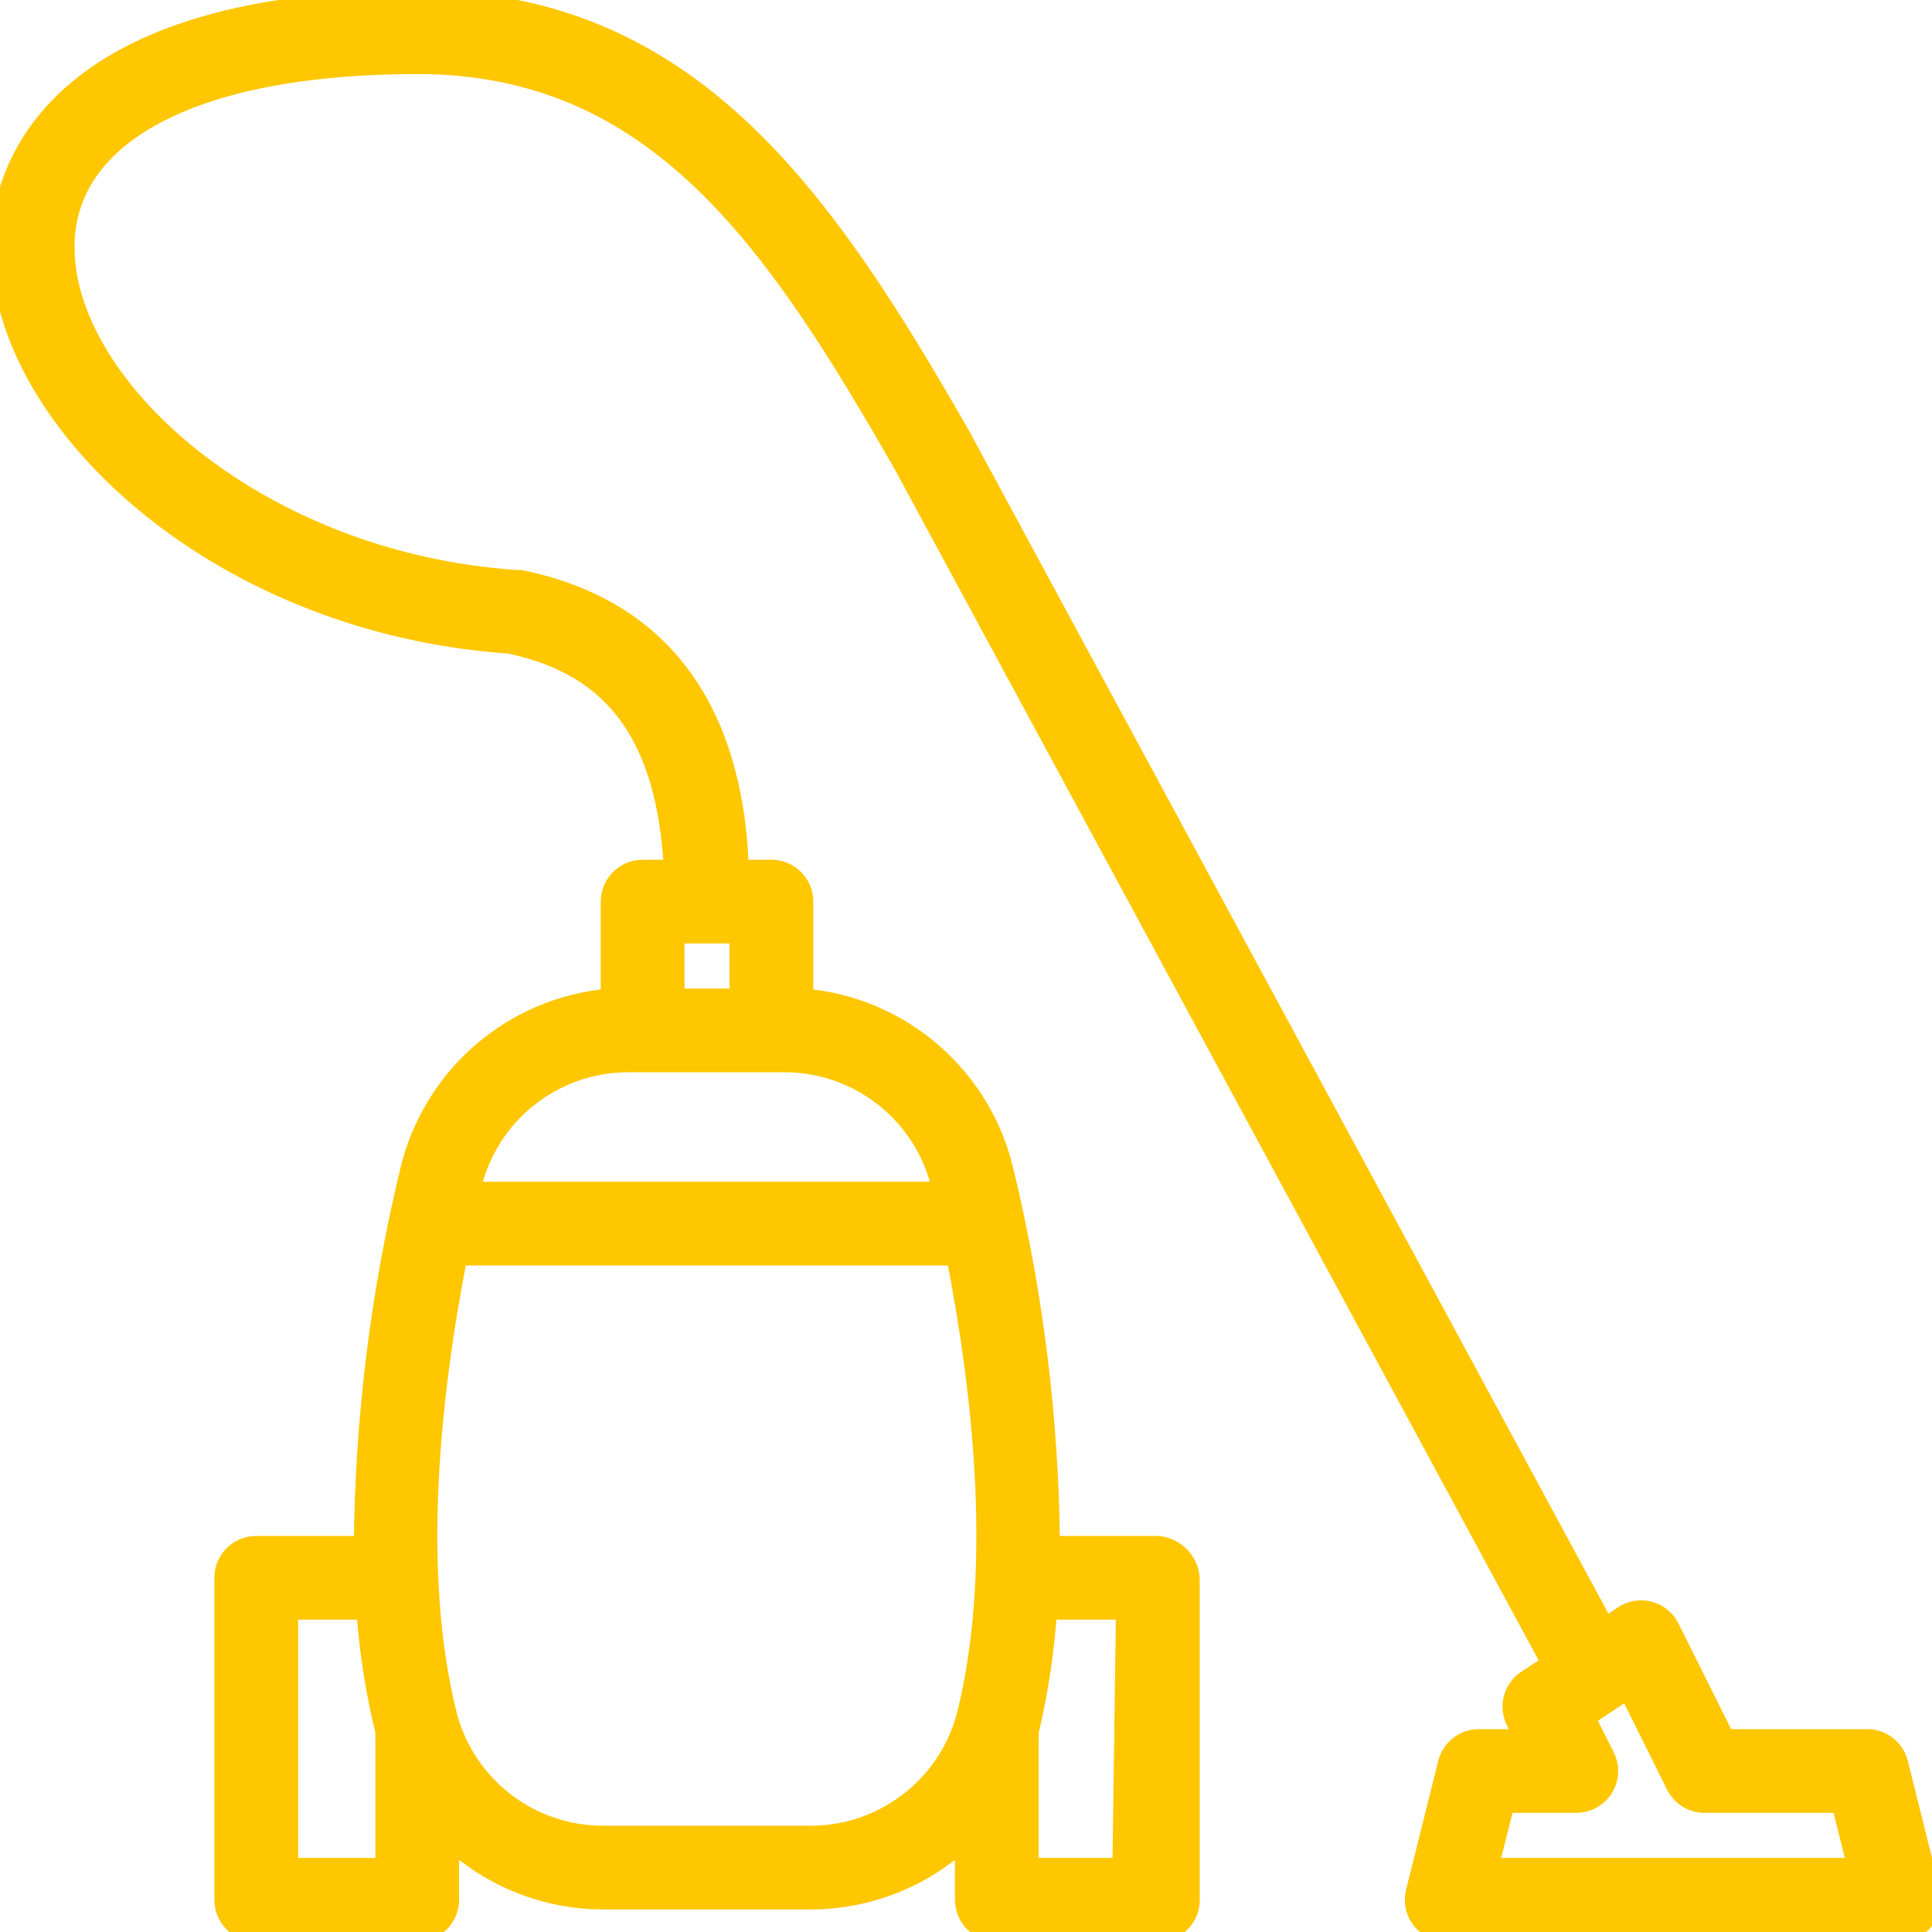<svg width="40" height="40" viewBox="0 0 40 40" fill="none" xmlns="http://www.w3.org/2000/svg">
<mask id="path-1-outside-1_175_17219" maskUnits="userSpaceOnUse" x="-0.991" y="-1" width="42" height="42" fill="black">
<rect fill="#FFC700" x="-0.991" y="-1" width="42" height="42"/>
<path d="M39.971 39.173L39.305 36.506C39.229 36.202 38.952 35.991 38.638 36H35.718L34.571 33.7C34.406 33.371 34.005 33.239 33.676 33.405C33.651 33.417 33.628 33.431 33.605 33.447L33.231 33.7L19.898 9.033C17.065 4.08 14.278 0 8.638 0C0.785 0 0.045 3.807 0.012 4.967C-0.108 8.567 4.365 12.9 10.545 13.333C12.738 13.787 13.798 15.253 13.945 18H13.305C12.937 18 12.638 18.298 12.638 18.666V20.666C10.618 20.834 8.938 22.286 8.478 24.26C7.867 26.795 7.547 29.392 7.525 32H5.305C4.937 32 4.638 32.298 4.638 32.666V39.333C4.638 39.701 4.937 39.999 5.305 39.999H8.638C9.006 39.999 9.305 39.701 9.305 39.333V38.073C10.167 38.88 11.304 39.331 12.485 39.333H16.778C17.964 39.334 19.106 38.883 19.971 38.073V39.333C19.971 39.701 20.27 39.999 20.638 39.999H23.971C24.34 40.001 24.64 39.704 24.641 39.336C24.642 39.313 24.64 39.289 24.638 39.266V32.666C24.607 32.312 24.326 32.031 23.971 32H21.745C21.723 29.403 21.405 26.818 20.798 24.293C20.352 22.306 18.668 20.838 16.638 20.666V18.666C16.638 18.298 16.34 18 15.972 18H15.305C15.238 16.206 14.738 12.806 10.772 12H10.685C5.305 11.64 1.245 7.953 1.345 5.013C1.418 2.707 4.145 1.333 8.638 1.333C13.572 1.333 16.032 4.947 18.718 9.653L32.118 34.44L31.605 34.78C31.325 34.966 31.228 35.332 31.378 35.633L31.565 36H30.638C30.324 35.991 30.047 36.202 29.971 36.506L29.305 39.173C29.216 39.53 29.434 39.892 29.792 39.98C29.851 39.995 29.911 40.001 29.971 40H39.305C39.673 40.011 39.98 39.721 39.991 39.353C39.992 39.292 39.986 39.232 39.971 39.173ZM7.972 35.9C7.969 35.933 7.969 35.966 7.972 36V38.666H5.972V33.333H7.578C7.637 34.183 7.769 35.026 7.972 35.853V35.9ZM21.305 36C21.308 35.966 21.308 35.933 21.305 35.9V35.853C21.503 35.025 21.63 34.182 21.685 33.333H23.305L23.231 38.666H21.305V36V36ZM19.791 26C20.365 28.933 20.745 32.58 20.005 35.526C19.615 36.987 18.29 38.002 16.778 38H12.485C10.975 37.999 9.654 36.985 9.265 35.526C8.525 32.58 8.905 28.926 9.478 26H19.791V26ZM16.245 22C17.799 22.002 19.146 23.077 19.491 24.593V24.666H9.758V24.593C10.105 23.07 11.463 21.992 13.025 22H16.245ZM13.972 19.333H15.305V20.667H13.972V19.333ZM30.825 38.666L31.158 37.333H32.638C33.006 37.332 33.304 37.032 33.303 36.664C33.302 36.561 33.278 36.459 33.231 36.366L32.825 35.56L33.705 34.973L34.698 36.973C34.815 37.199 35.05 37.339 35.305 37.333H38.118L38.451 38.666H30.825V38.666Z"/>
</mask>
<path d="M39.971 39.173L39.305 36.506C39.229 36.202 38.952 35.991 38.638 36H35.718L34.571 33.7C34.406 33.371 34.005 33.239 33.676 33.405C33.651 33.417 33.628 33.431 33.605 33.447L33.231 33.7L19.898 9.033C17.065 4.08 14.278 0 8.638 0C0.785 0 0.045 3.807 0.012 4.967C-0.108 8.567 4.365 12.9 10.545 13.333C12.738 13.787 13.798 15.253 13.945 18H13.305C12.937 18 12.638 18.298 12.638 18.666V20.666C10.618 20.834 8.938 22.286 8.478 24.26C7.867 26.795 7.547 29.392 7.525 32H5.305C4.937 32 4.638 32.298 4.638 32.666V39.333C4.638 39.701 4.937 39.999 5.305 39.999H8.638C9.006 39.999 9.305 39.701 9.305 39.333V38.073C10.167 38.88 11.304 39.331 12.485 39.333H16.778C17.964 39.334 19.106 38.883 19.971 38.073V39.333C19.971 39.701 20.27 39.999 20.638 39.999H23.971C24.34 40.001 24.64 39.704 24.641 39.336C24.642 39.313 24.64 39.289 24.638 39.266V32.666C24.607 32.312 24.326 32.031 23.971 32H21.745C21.723 29.403 21.405 26.818 20.798 24.293C20.352 22.306 18.668 20.838 16.638 20.666V18.666C16.638 18.298 16.34 18 15.972 18H15.305C15.238 16.206 14.738 12.806 10.772 12H10.685C5.305 11.64 1.245 7.953 1.345 5.013C1.418 2.707 4.145 1.333 8.638 1.333C13.572 1.333 16.032 4.947 18.718 9.653L32.118 34.44L31.605 34.78C31.325 34.966 31.228 35.332 31.378 35.633L31.565 36H30.638C30.324 35.991 30.047 36.202 29.971 36.506L29.305 39.173C29.216 39.53 29.434 39.892 29.792 39.98C29.851 39.995 29.911 40.001 29.971 40H39.305C39.673 40.011 39.98 39.721 39.991 39.353C39.992 39.292 39.986 39.232 39.971 39.173ZM7.972 35.9C7.969 35.933 7.969 35.966 7.972 36V38.666H5.972V33.333H7.578C7.637 34.183 7.769 35.026 7.972 35.853V35.9ZM21.305 36C21.308 35.966 21.308 35.933 21.305 35.9V35.853C21.503 35.025 21.63 34.182 21.685 33.333H23.305L23.231 38.666H21.305V36V36ZM19.791 26C20.365 28.933 20.745 32.58 20.005 35.526C19.615 36.987 18.29 38.002 16.778 38H12.485C10.975 37.999 9.654 36.985 9.265 35.526C8.525 32.58 8.905 28.926 9.478 26H19.791V26ZM16.245 22C17.799 22.002 19.146 23.077 19.491 24.593V24.666H9.758V24.593C10.105 23.07 11.463 21.992 13.025 22H16.245ZM13.972 19.333H15.305V20.667H13.972V19.333ZM30.825 38.666L31.158 37.333H32.638C33.006 37.332 33.304 37.032 33.303 36.664C33.302 36.561 33.278 36.459 33.231 36.366L32.825 35.56L33.705 34.973L34.698 36.973C34.815 37.199 35.05 37.339 35.305 37.333H38.118L38.451 38.666H30.825V38.666Z" fill="url(#paint0_linear_175_17219)"/>
<path d="M39.971 39.173L39.305 36.506C39.229 36.202 38.952 35.991 38.638 36H35.718L34.571 33.7C34.406 33.371 34.005 33.239 33.676 33.405C33.651 33.417 33.628 33.431 33.605 33.447L33.231 33.7L19.898 9.033C17.065 4.08 14.278 0 8.638 0C0.785 0 0.045 3.807 0.012 4.967C-0.108 8.567 4.365 12.9 10.545 13.333C12.738 13.787 13.798 15.253 13.945 18H13.305C12.937 18 12.638 18.298 12.638 18.666V20.666C10.618 20.834 8.938 22.286 8.478 24.26C7.867 26.795 7.547 29.392 7.525 32H5.305C4.937 32 4.638 32.298 4.638 32.666V39.333C4.638 39.701 4.937 39.999 5.305 39.999H8.638C9.006 39.999 9.305 39.701 9.305 39.333V38.073C10.167 38.88 11.304 39.331 12.485 39.333H16.778C17.964 39.334 19.106 38.883 19.971 38.073V39.333C19.971 39.701 20.27 39.999 20.638 39.999H23.971C24.34 40.001 24.64 39.704 24.641 39.336C24.642 39.313 24.64 39.289 24.638 39.266V32.666C24.607 32.312 24.326 32.031 23.971 32H21.745C21.723 29.403 21.405 26.818 20.798 24.293C20.352 22.306 18.668 20.838 16.638 20.666V18.666C16.638 18.298 16.34 18 15.972 18H15.305C15.238 16.206 14.738 12.806 10.772 12H10.685C5.305 11.64 1.245 7.953 1.345 5.013C1.418 2.707 4.145 1.333 8.638 1.333C13.572 1.333 16.032 4.947 18.718 9.653L32.118 34.44L31.605 34.78C31.325 34.966 31.228 35.332 31.378 35.633L31.565 36H30.638C30.324 35.991 30.047 36.202 29.971 36.506L29.305 39.173C29.216 39.53 29.434 39.892 29.792 39.98C29.851 39.995 29.911 40.001 29.971 40H39.305C39.673 40.011 39.98 39.721 39.991 39.353C39.992 39.292 39.986 39.232 39.971 39.173ZM7.972 35.9C7.969 35.933 7.969 35.966 7.972 36V38.666H5.972V33.333H7.578C7.637 34.183 7.769 35.026 7.972 35.853V35.9ZM21.305 36C21.308 35.966 21.308 35.933 21.305 35.9V35.853C21.503 35.025 21.63 34.182 21.685 33.333H23.305L23.231 38.666H21.305V36V36ZM19.791 26C20.365 28.933 20.745 32.58 20.005 35.526C19.615 36.987 18.29 38.002 16.778 38H12.485C10.975 37.999 9.654 36.985 9.265 35.526C8.525 32.58 8.905 28.926 9.478 26H19.791V26ZM16.245 22C17.799 22.002 19.146 23.077 19.491 24.593V24.666H9.758V24.593C10.105 23.07 11.463 21.992 13.025 22H16.245ZM13.972 19.333H15.305V20.667H13.972V19.333ZM30.825 38.666L31.158 37.333H32.638C33.006 37.332 33.304 37.032 33.303 36.664C33.302 36.561 33.278 36.459 33.231 36.366L32.825 35.56L33.705 34.973L34.698 36.973C34.815 37.199 35.05 37.339 35.305 37.333H38.118L38.451 38.666H30.825V38.666Z" stroke="url(#paint1_linear_175_17219)" stroke-width="0.4" mask="url(#path-1-outside-1_175_17219)"/>
<defs>
<linearGradient id="paint0_linear_175_17219" x1="72.066" y1="-92.308" x2="-8.743" y2="-86.727" gradientUnits="userSpaceOnUse">
<stop stop-color="#FFC700"/>
<stop offset="1" stop-color="#FFC700"/>
</linearGradient>
<linearGradient id="paint1_linear_175_17219" x1="72.066" y1="-92.308" x2="-8.743" y2="-86.727" gradientUnits="userSpaceOnUse">
<stop stop-color="#FFC700"/>
<stop offset="1" stop-color="#FFC700"/>
</linearGradient>
</defs>
</svg>